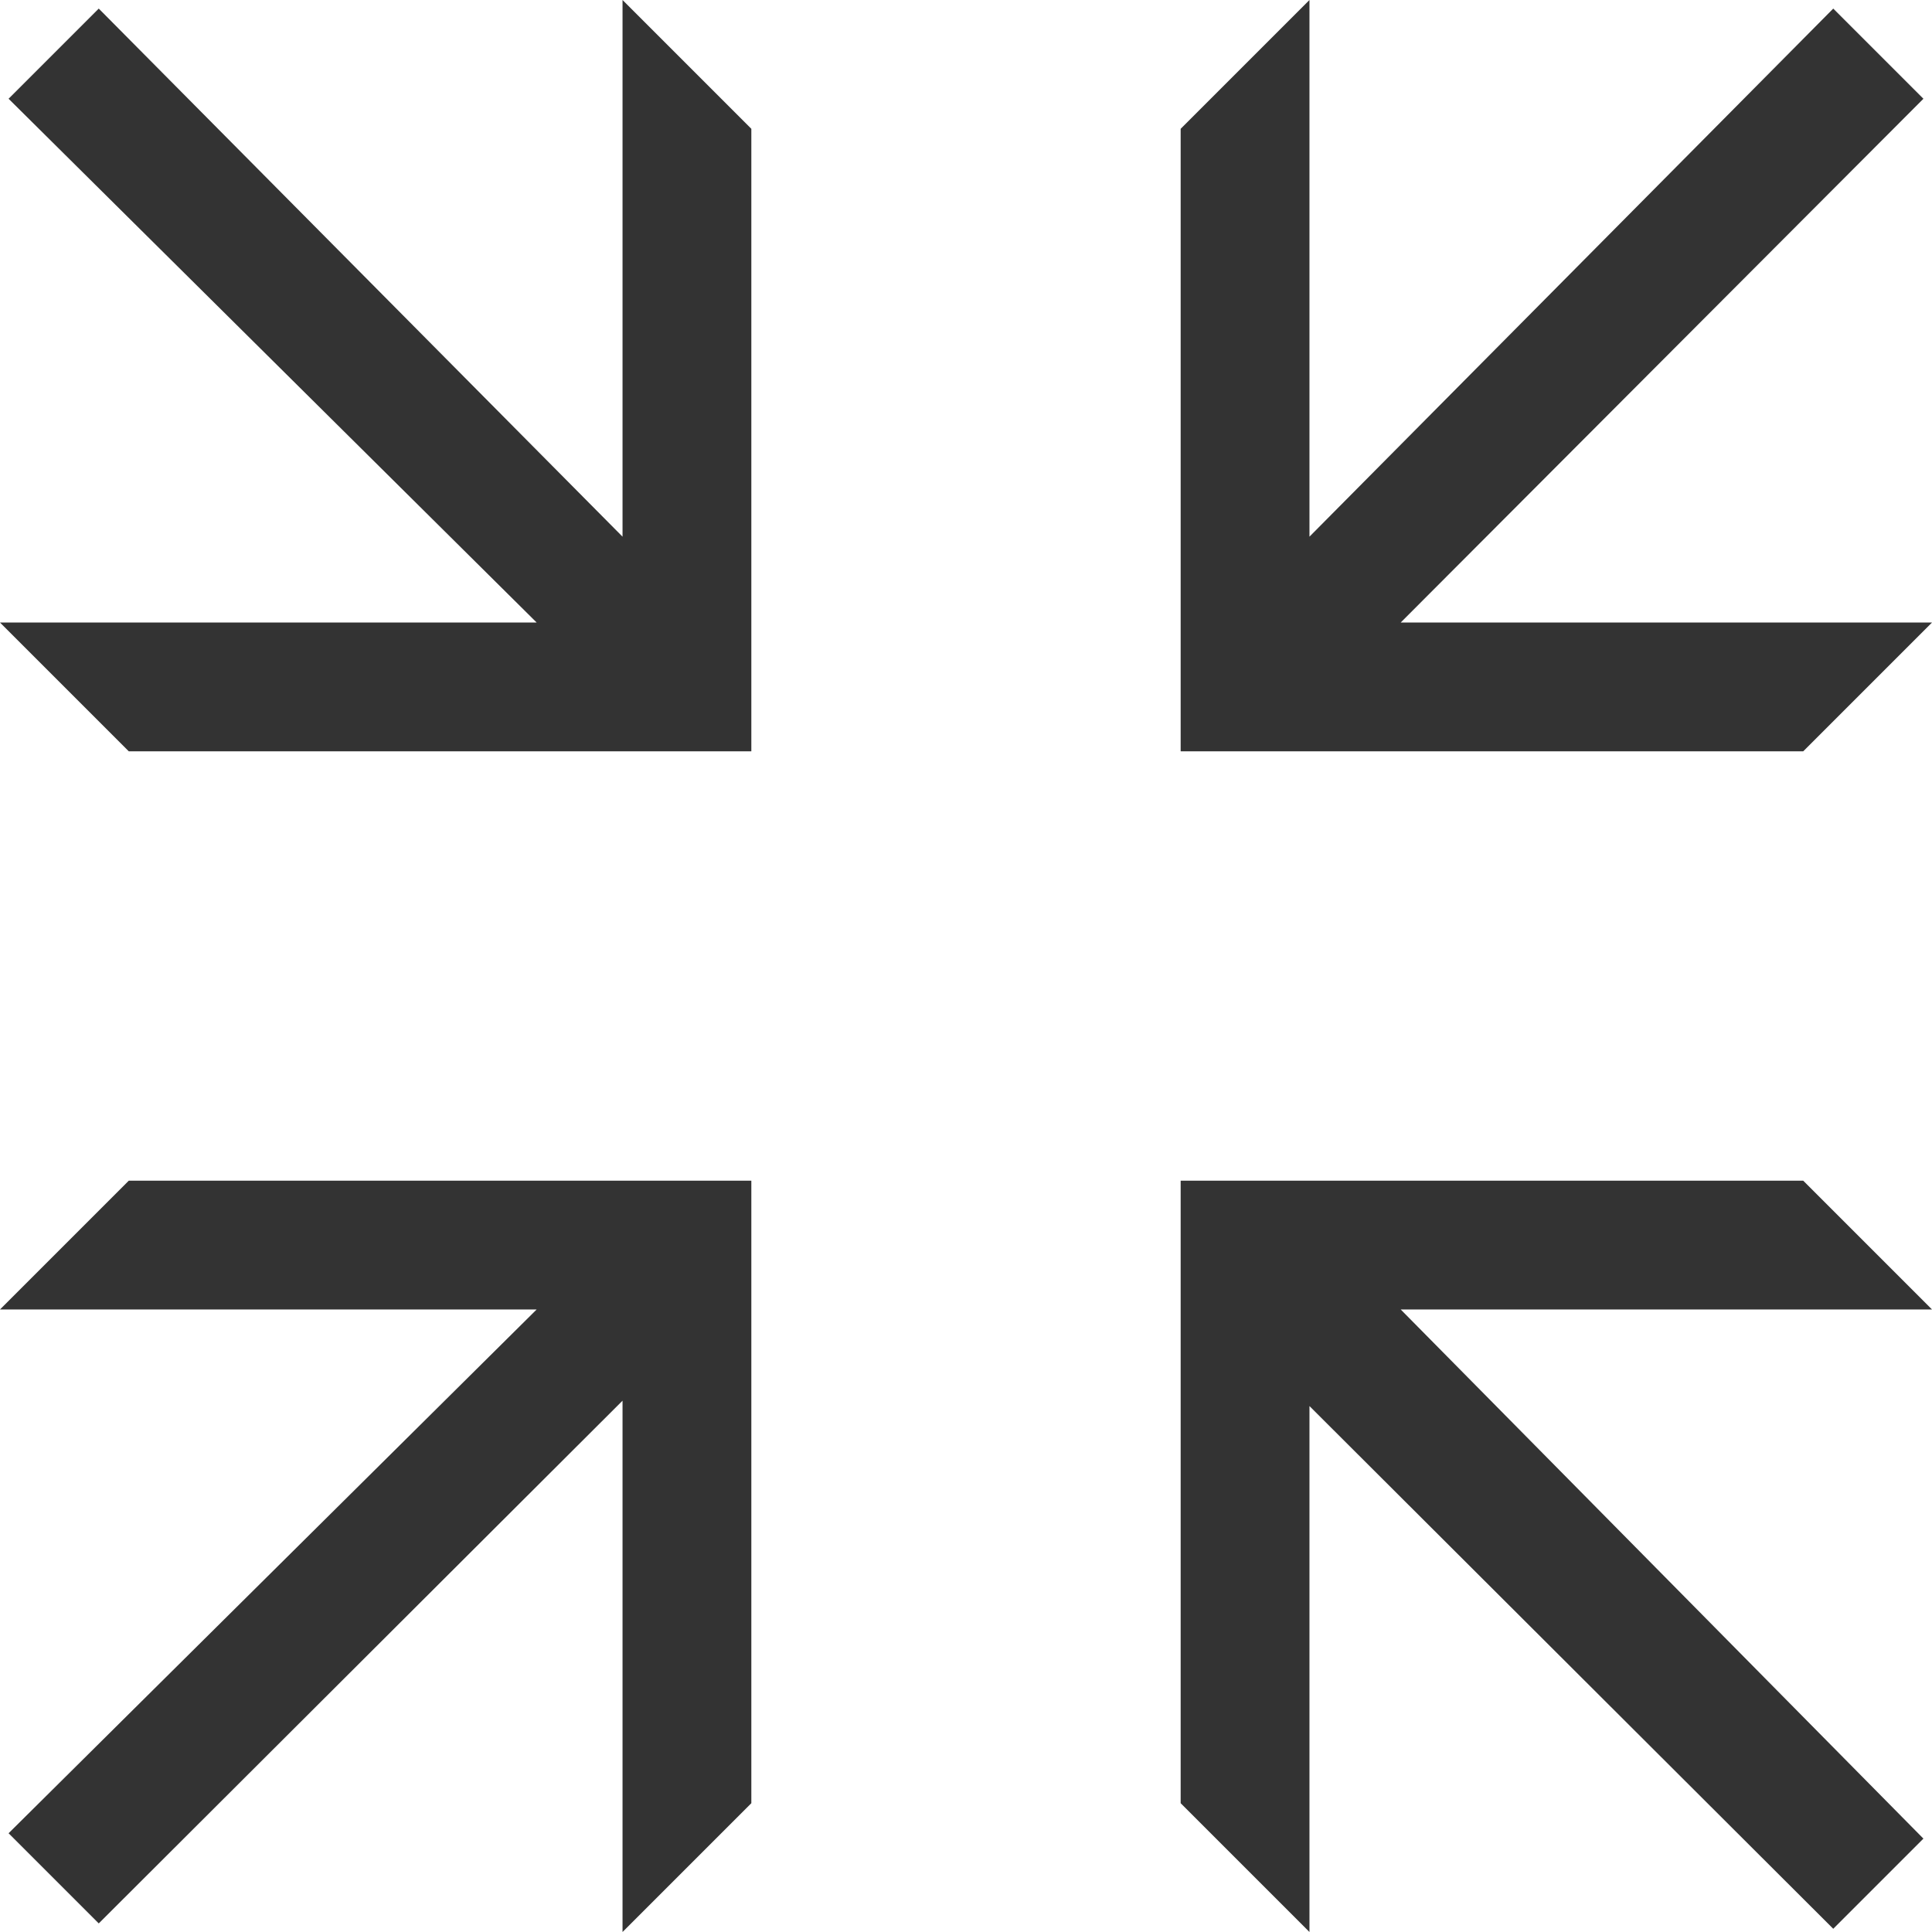 <svg xmlns="http://www.w3.org/2000/svg" viewBox="0 0 18 18"><defs><style>.cls-1{fill:none;}.cls-2{fill:#333;}</style></defs><g id="collapse"><rect id="Bounding_box" data-name="Bounding box" class="cls-1" width="18" height="18"/><path class="cls-2" d="M16.8,7H11V1.2L12.2,0V5L17.08.08l.84.84L13.05,5.8H18ZM5.8,5,.92.08.08.92,5,5.8H0L1.2,7H7V1.2L5.8,0Zm6.4,8.1,4.88,4.87.84-.84L13.05,12.2H18L16.8,11H11v5.8L12.2,18ZM0,12.2H5L.08,17.08l.84.84L5.8,13.05V18L7,16.8V11H1.2Z"/></g></svg>